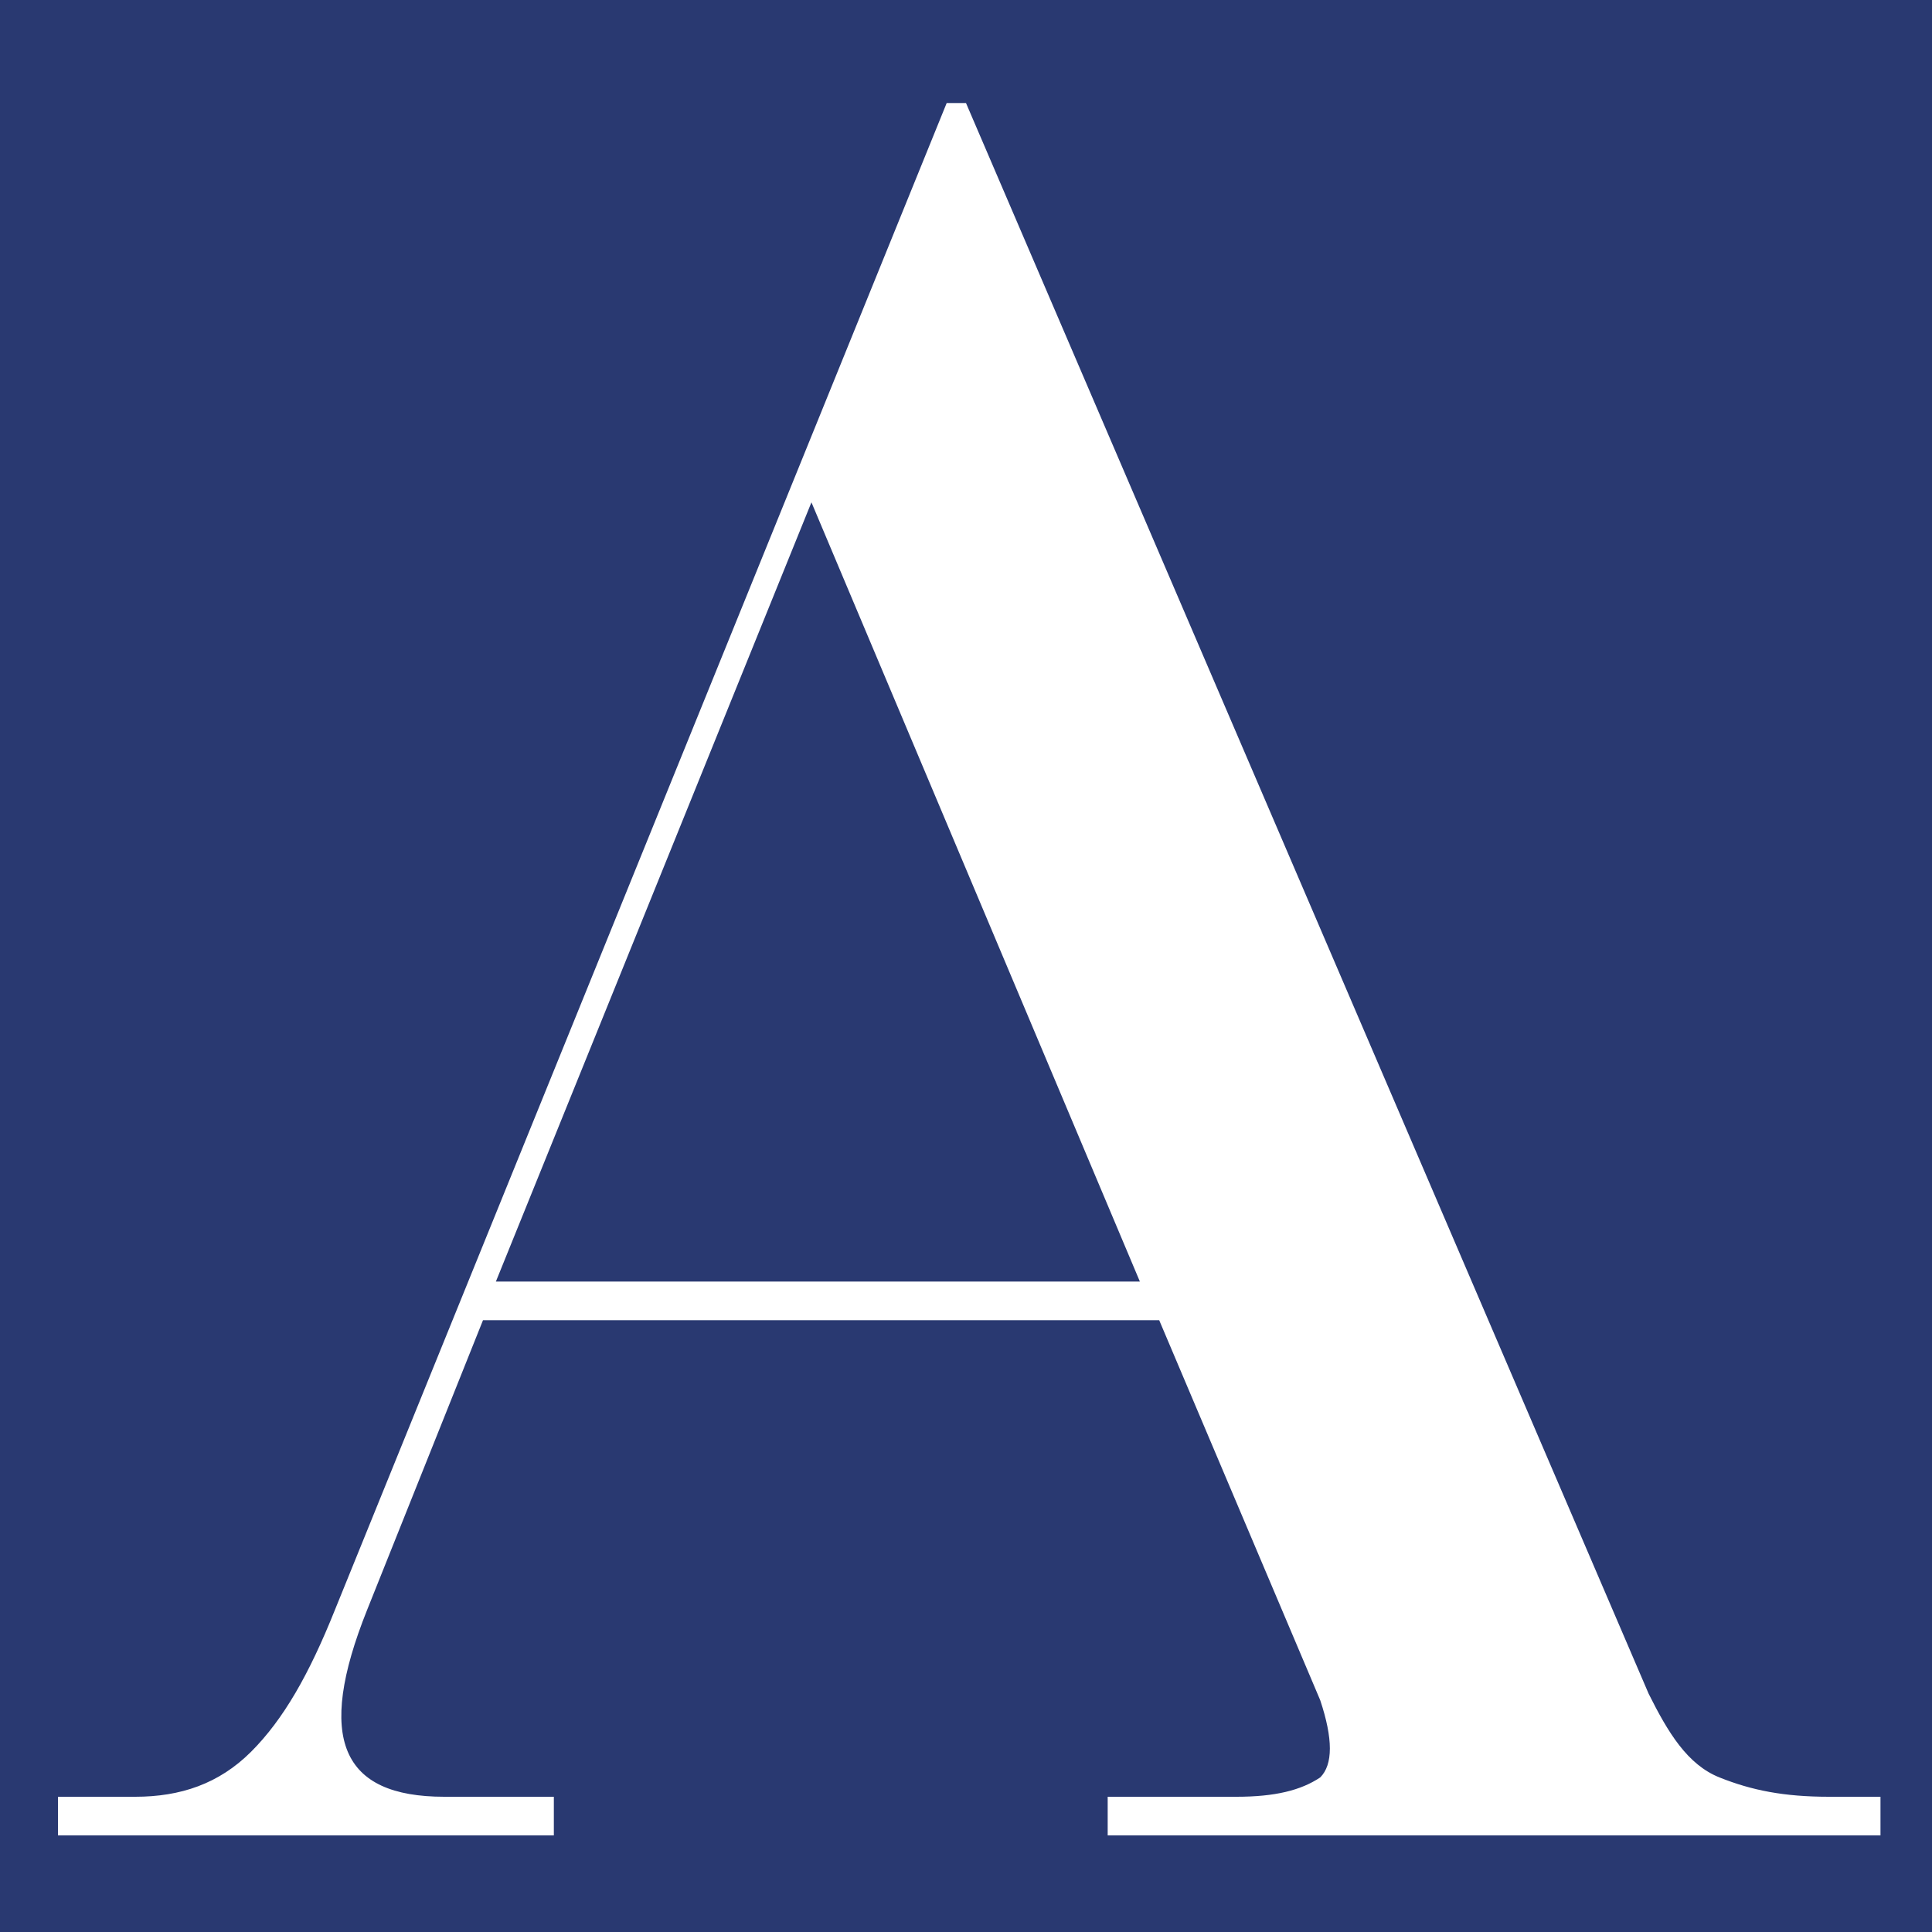 <?xml version="1.0" encoding="UTF-8"?> <!-- Generator: Adobe Illustrator 21.0.0, SVG Export Plug-In . SVG Version: 6.00 Build 0) --> <svg xmlns="http://www.w3.org/2000/svg" xmlns:xlink="http://www.w3.org/1999/xlink" version="1.1" id="Calque_1" x="0px" y="0px" viewBox="0 0 30 30" style="enable-background:new 0 0 30 30;" xml:space="preserve"> <style type="text/css"> .st0{fill:#293971;} .st1{fill:#FFFFFF;} </style> <rect x="-0.3" y="-0.2" class="st0" width="30.6" height="30.6"></rect> <g> <g> <g> <path class="st1" d="M28.4,27.9h0.8v0.6h-12v-0.6h2c0.6,0,1-0.1,1.3-0.3c0.2-0.2,0.2-0.6,0-1.2l-2.5-5.9H7.5l-1.8,4.5 c-0.8,2-0.4,2.9,1.2,2.9h1.7v0.6H0.9v-0.6h1.2c0.7,0,1.3-0.2,1.8-0.7c0.5-0.5,0.9-1.2,1.3-2.2l9.5-23.4H15l10.6,24.7 c0.3,0.6,0.6,1.1,1.1,1.3C27.2,27.8,27.7,27.9,28.4,27.9z M7.7,19.9h10L12.6,7.8L7.7,19.9z"></path> </g> </g> </g> </svg> 